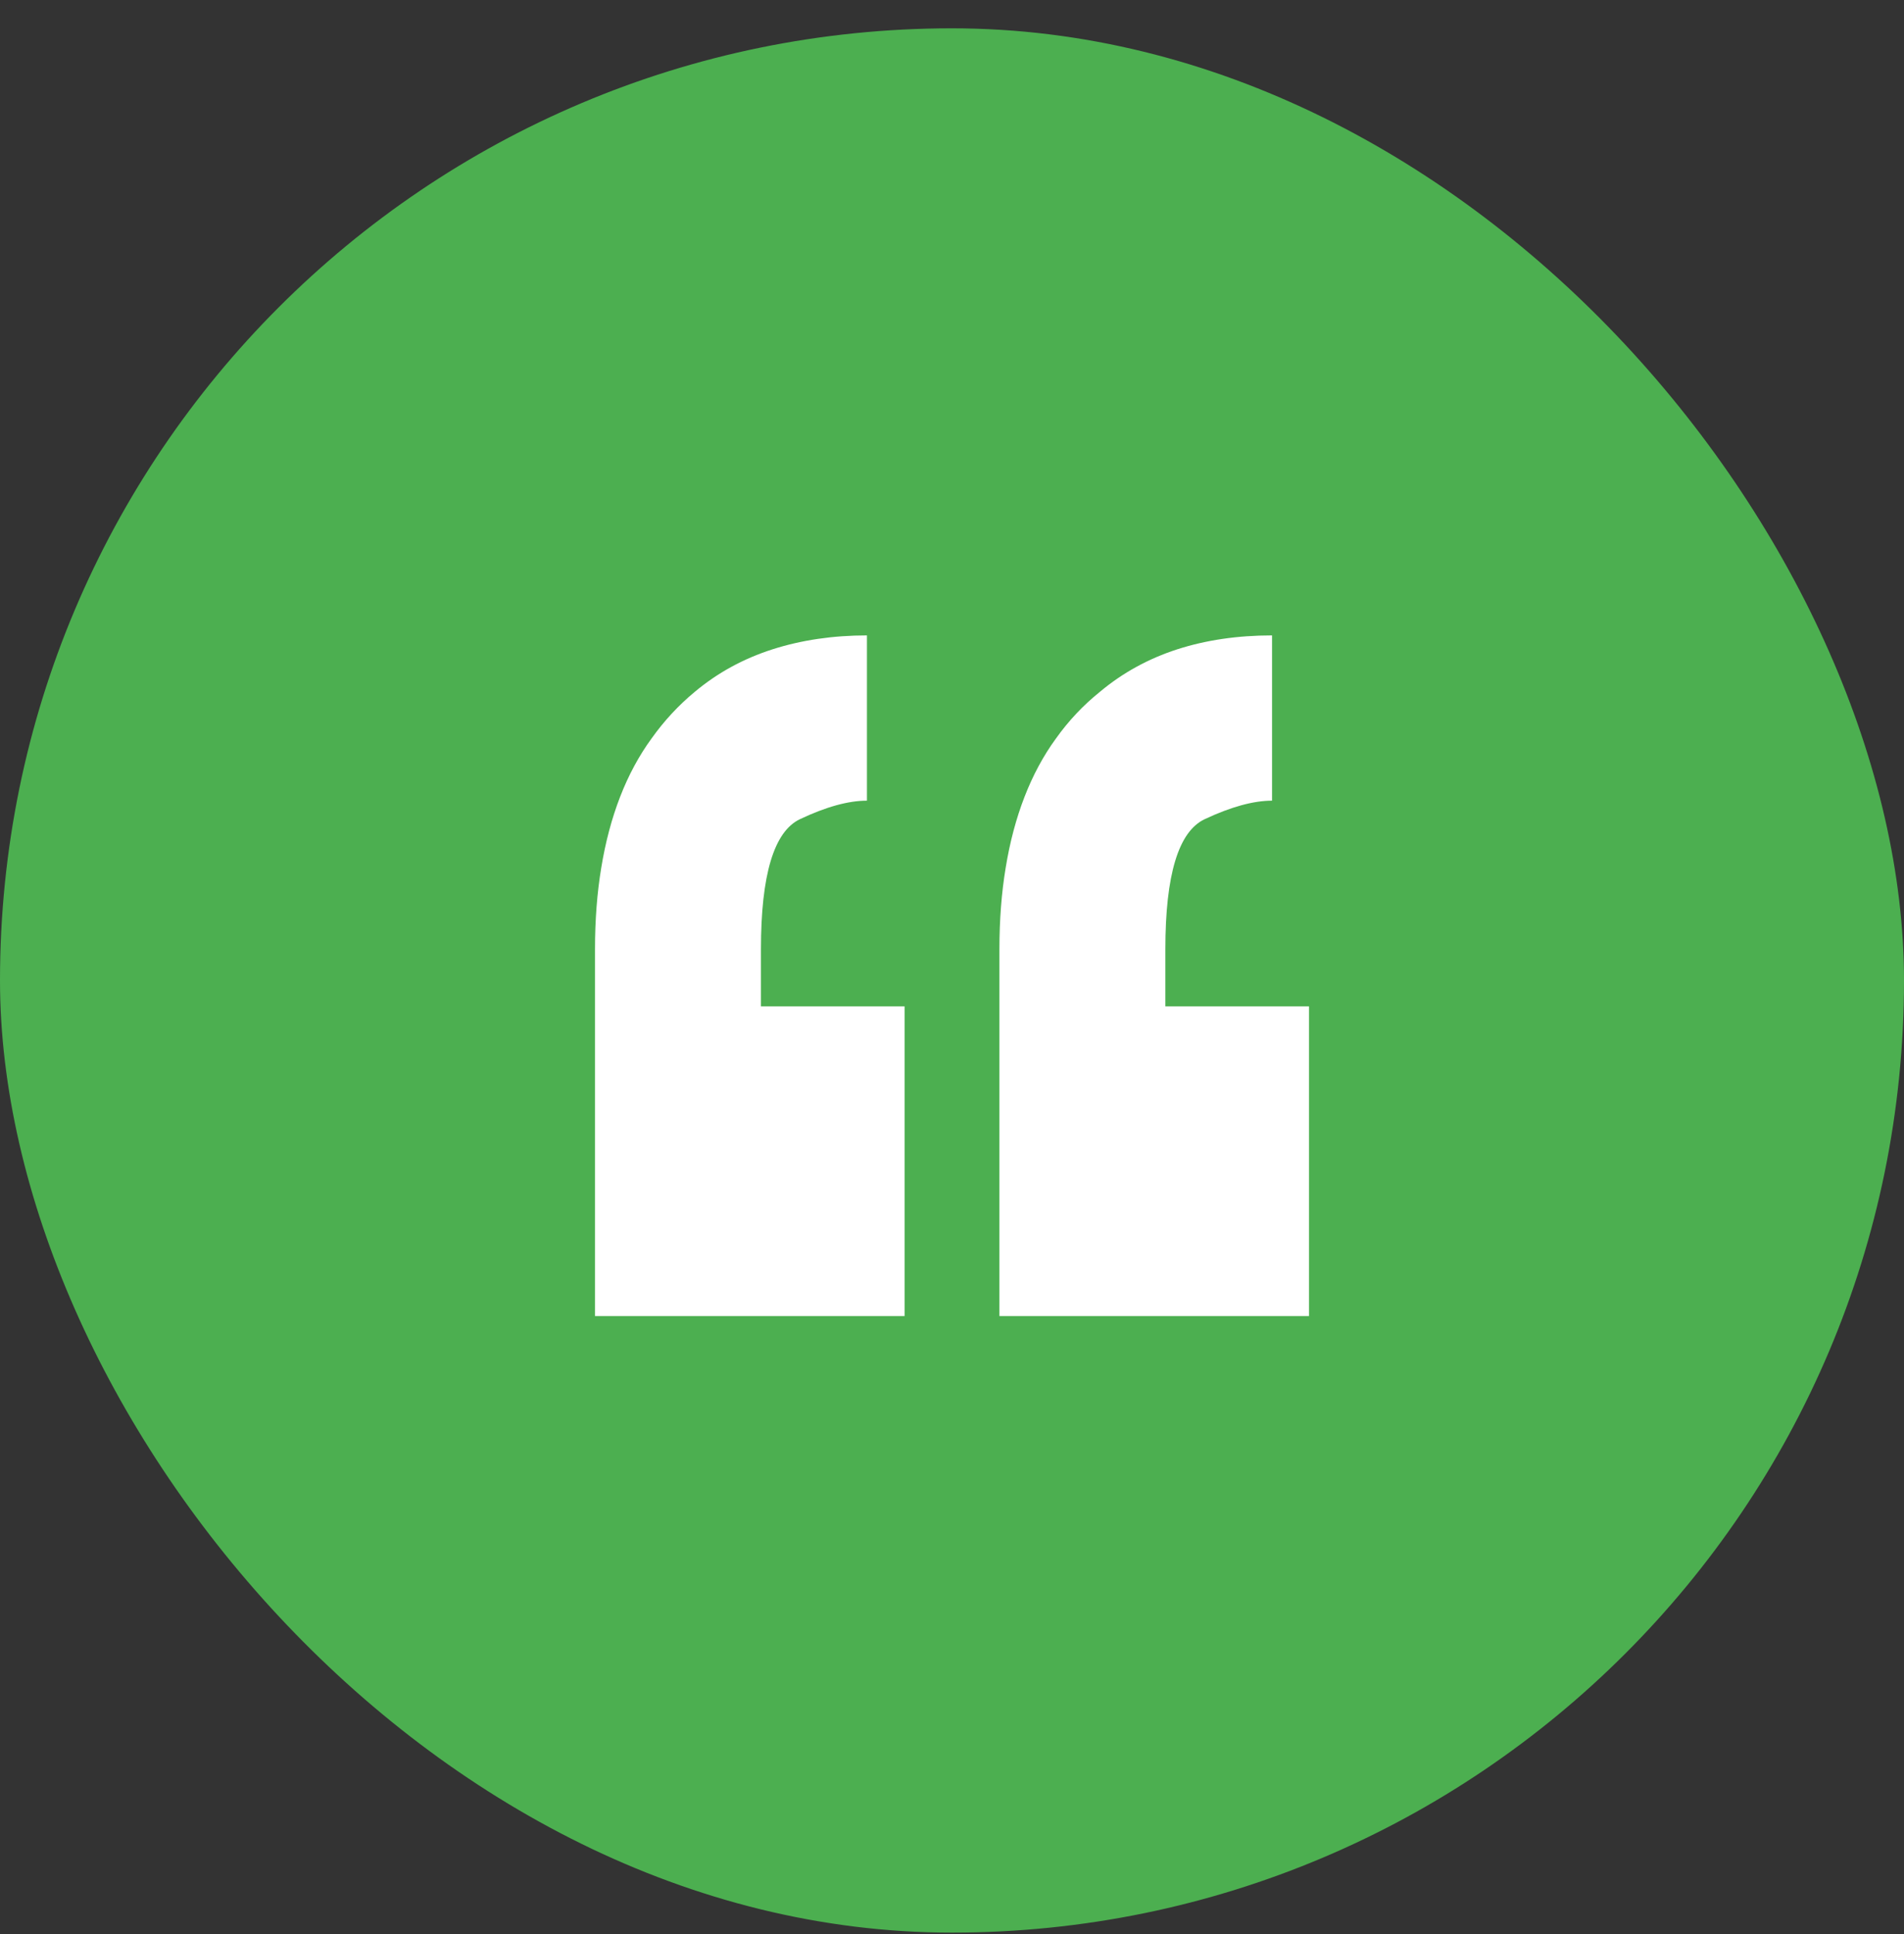 <svg width="64" height="65" viewBox="0 0 64 65" fill="none" xmlns="http://www.w3.org/2000/svg">
<rect x="0" y="0" width="64" height="65" fill="#333333" stroke="none"/>
<rect y="0.952" width="64" height="64" rx="32" fill="#4CAF50"/>
<g clip-path="url(#clip0_7_506)">
<path d="M25.578 31.901V33.823H30.406V44.23H20V31.901C20 30.917 20.07 30.003 20.211 29.159C20.352 28.3 20.562 27.507 20.844 26.78C21.125 26.054 21.477 25.401 21.898 24.823C22.32 24.23 22.805 23.706 23.352 23.253C24.117 22.612 24.988 22.136 25.965 21.823C26.941 21.511 28 21.355 29.141 21.355V26.909C28.516 26.909 27.766 27.116 26.891 27.53C26.016 27.944 25.578 29.401 25.578 31.901ZM42.758 26.909V21.355C41.602 21.355 40.539 21.511 39.57 21.823C38.602 22.136 37.734 22.612 36.969 23.253C36.406 23.706 35.914 24.23 35.492 24.823C35.07 25.401 34.719 26.054 34.438 26.78C34.156 27.507 33.945 28.3 33.805 29.159C33.664 30.003 33.594 30.917 33.594 31.901V44.23H44V33.823H39.172V31.901C39.172 29.401 39.613 27.944 40.496 27.53C41.379 27.116 42.133 26.909 42.758 26.909Z" fill="white"/>
</g>
<defs>
<clipPath id="clip0_7_506">
<rect width="24" height="25" fill="white" transform="matrix(1 0 0 -1 20 44.952)"/>
</clipPath>
</defs>
</svg>
